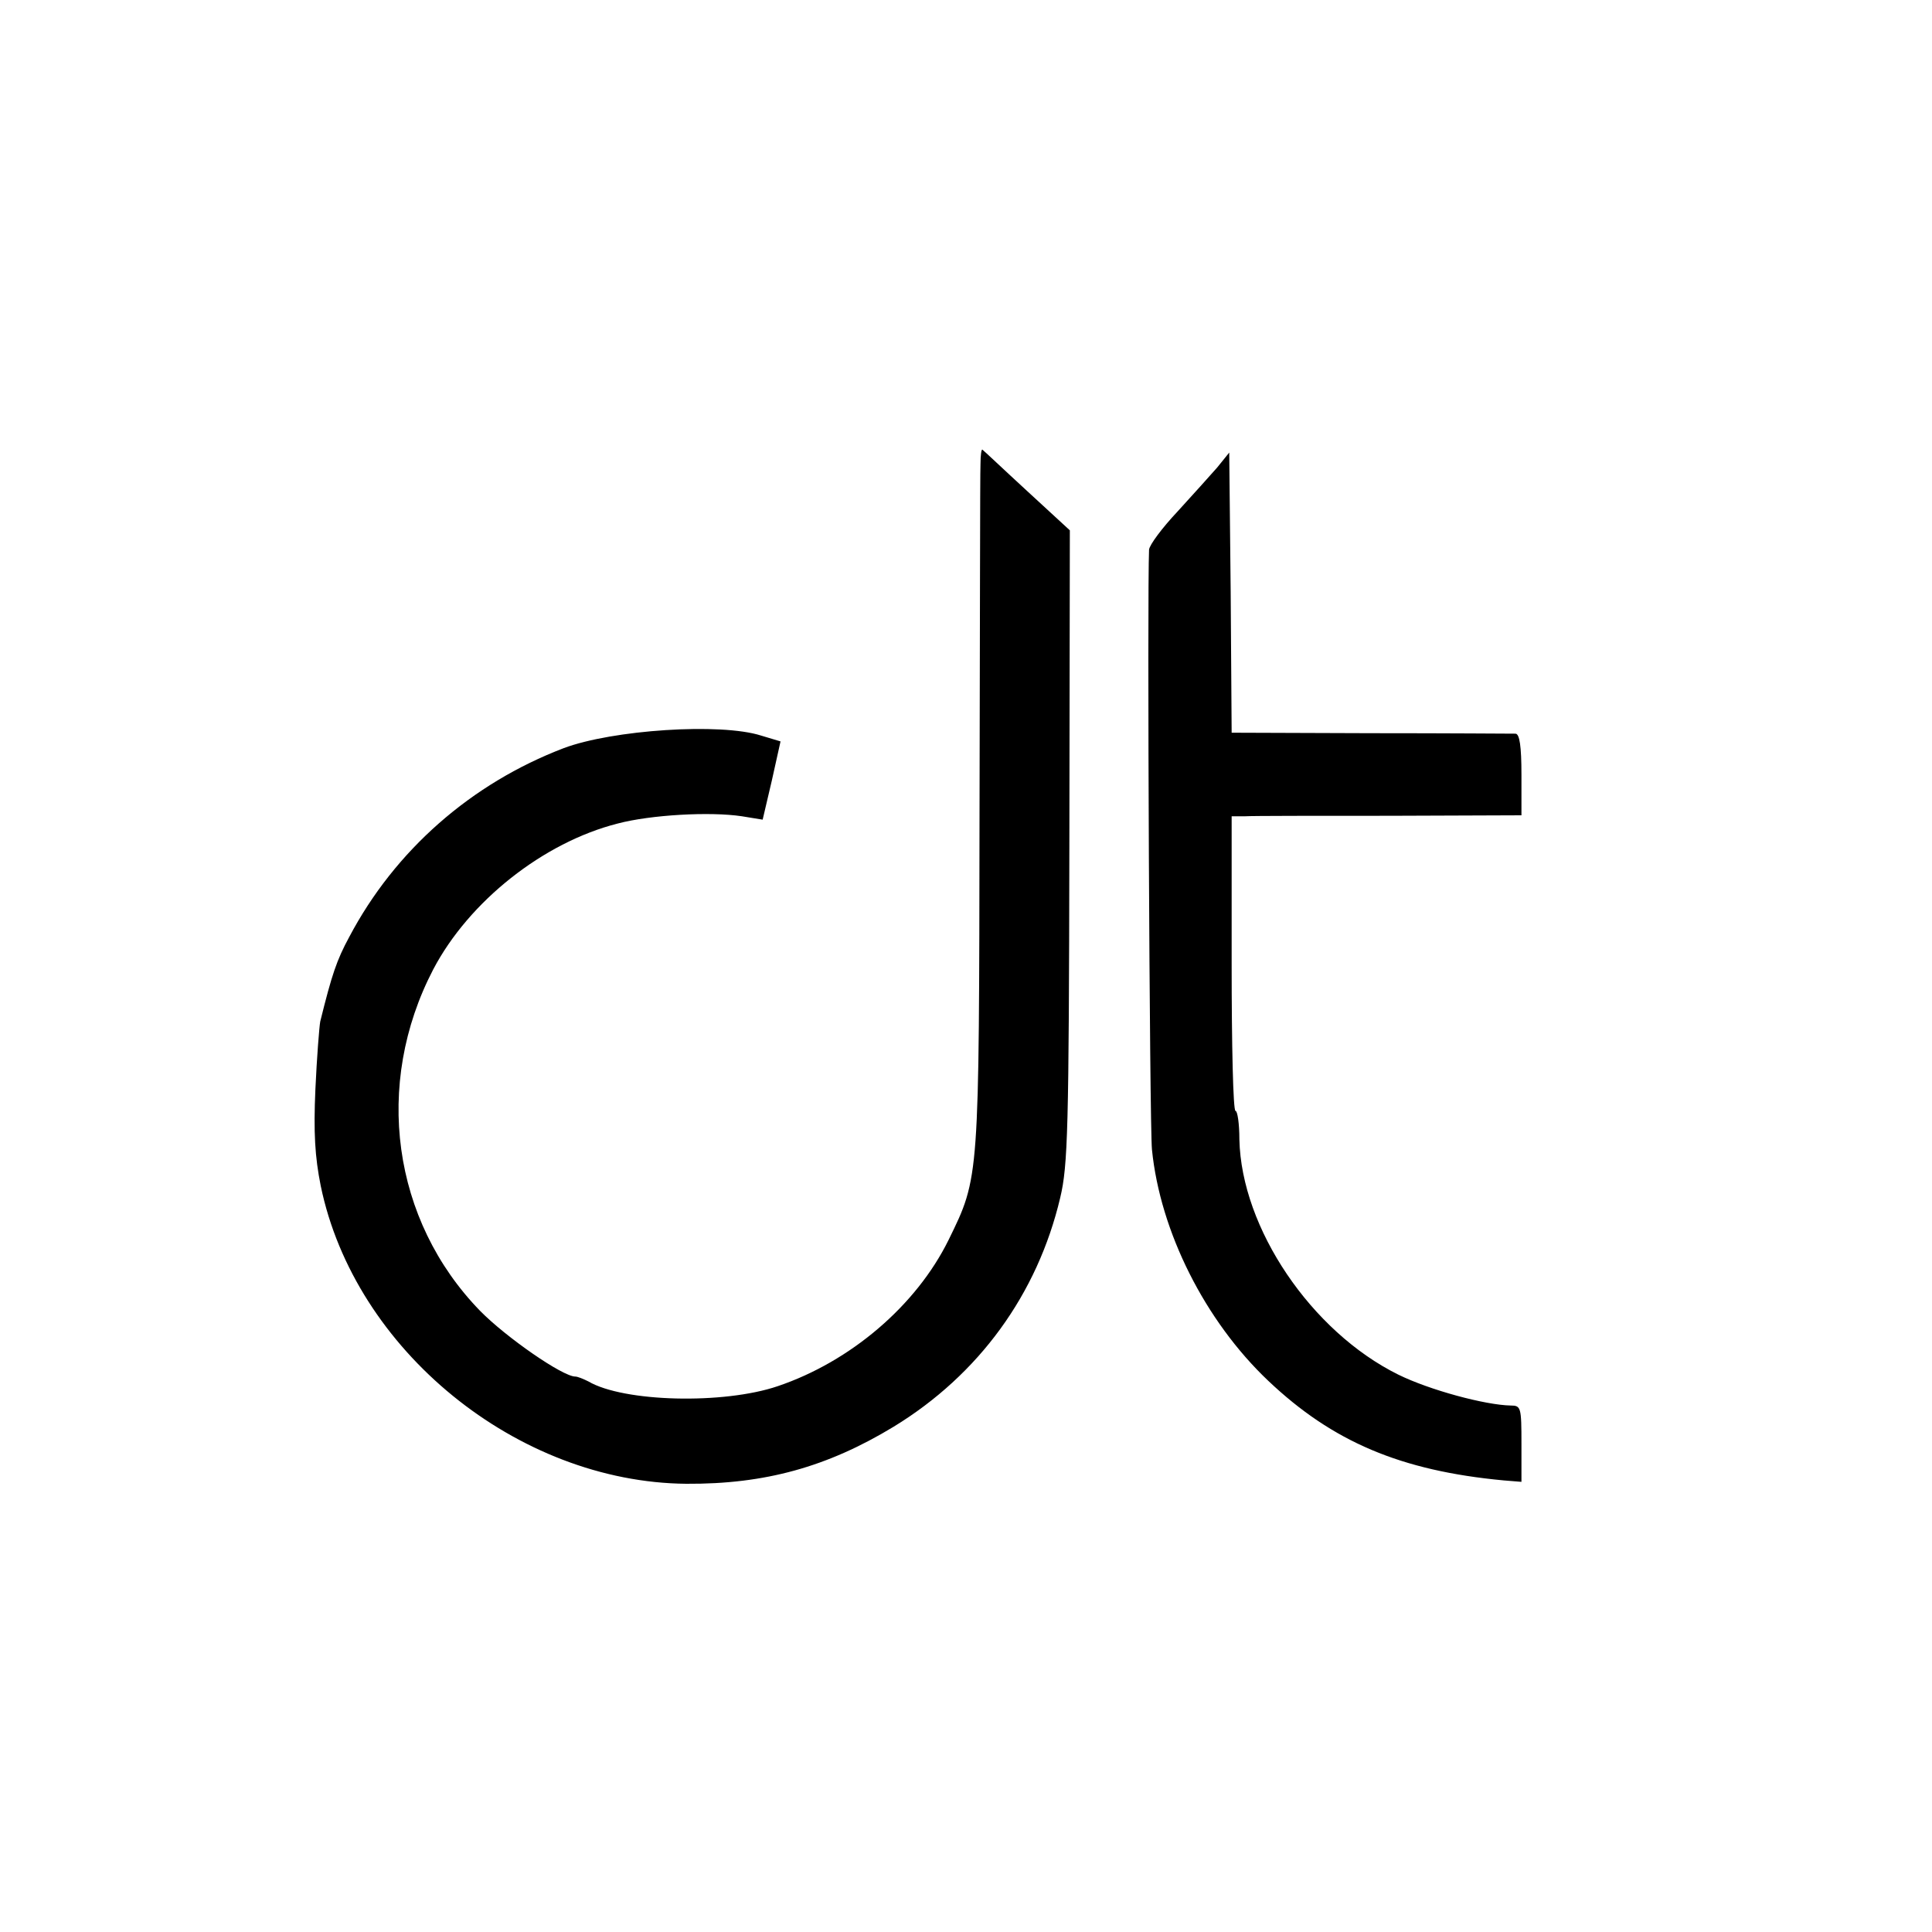 <svg version="1" xmlns="http://www.w3.org/2000/svg" width="533.333" height="533.333" viewBox="0 0 400 400"><path d="M203 96.1c-.1 1.9-.1 34.4-.2 72.3-.1 76.1 0 75.2-6.4 88.3-6.7 13.6-20.3 25.2-35.4 30.3-11.2 3.8-31.9 3.3-39.2-1-1-.5-2.2-1-2.7-1-2.6 0-14.3-8.1-19.7-13.6-18.2-18.7-22.1-46.9-9.7-70.7 7.4-14.1 22.8-26.3 38.2-30.2 6.8-1.8 19.1-2.5 25.7-1.5l4.3.7 1.9-8.1 1.8-8.1-4-1.2c-8.4-2.7-30.8-1.2-40.9 2.6-19.1 7.3-34.9 21.1-44.4 39.1-2.6 4.8-3.6 7.8-6 17.5-.2 1.1-.7 7.4-1 14-.4 9-.1 14 1.1 20 7 34 40.7 61.4 75.7 61.7 16.3.1 29.2-3.5 42.9-11.8 17.7-10.8 29.8-27.5 34.5-47.4 1.6-6.7 1.8-14.1 1.9-72.8l.1-65.4-8.8-8.1c-4.9-4.5-9-8.4-9.3-8.6-.2-.2-.4 1.1-.4 3zM252 96.8c-1.4 1.6-5.1 5.7-8.2 9.1-3.2 3.4-5.8 6.9-5.9 7.9-.4 8.9.1 119.2.6 124.2 1.7 17 11 35.5 24.1 47.9 13.3 12.6 27.4 18.6 48.7 20.6l3.7.3v-7.9c0-7.5-.1-7.9-2.2-7.9-5.3-.1-16.8-3.2-23.3-6.4-18-8.9-32.5-30.3-32.9-48.7 0-3.3-.4-5.9-.8-5.9-.5 0-.8-13.7-.8-30.5V169h2.8c1.5-.1 15-.1 30-.1l27.2-.1v-8.4c0-6-.4-8.4-1.2-8.5-.7 0-14.2-.1-30-.1l-28.8-.1-.2-29-.3-29-2.5 3.1z"/></svg>